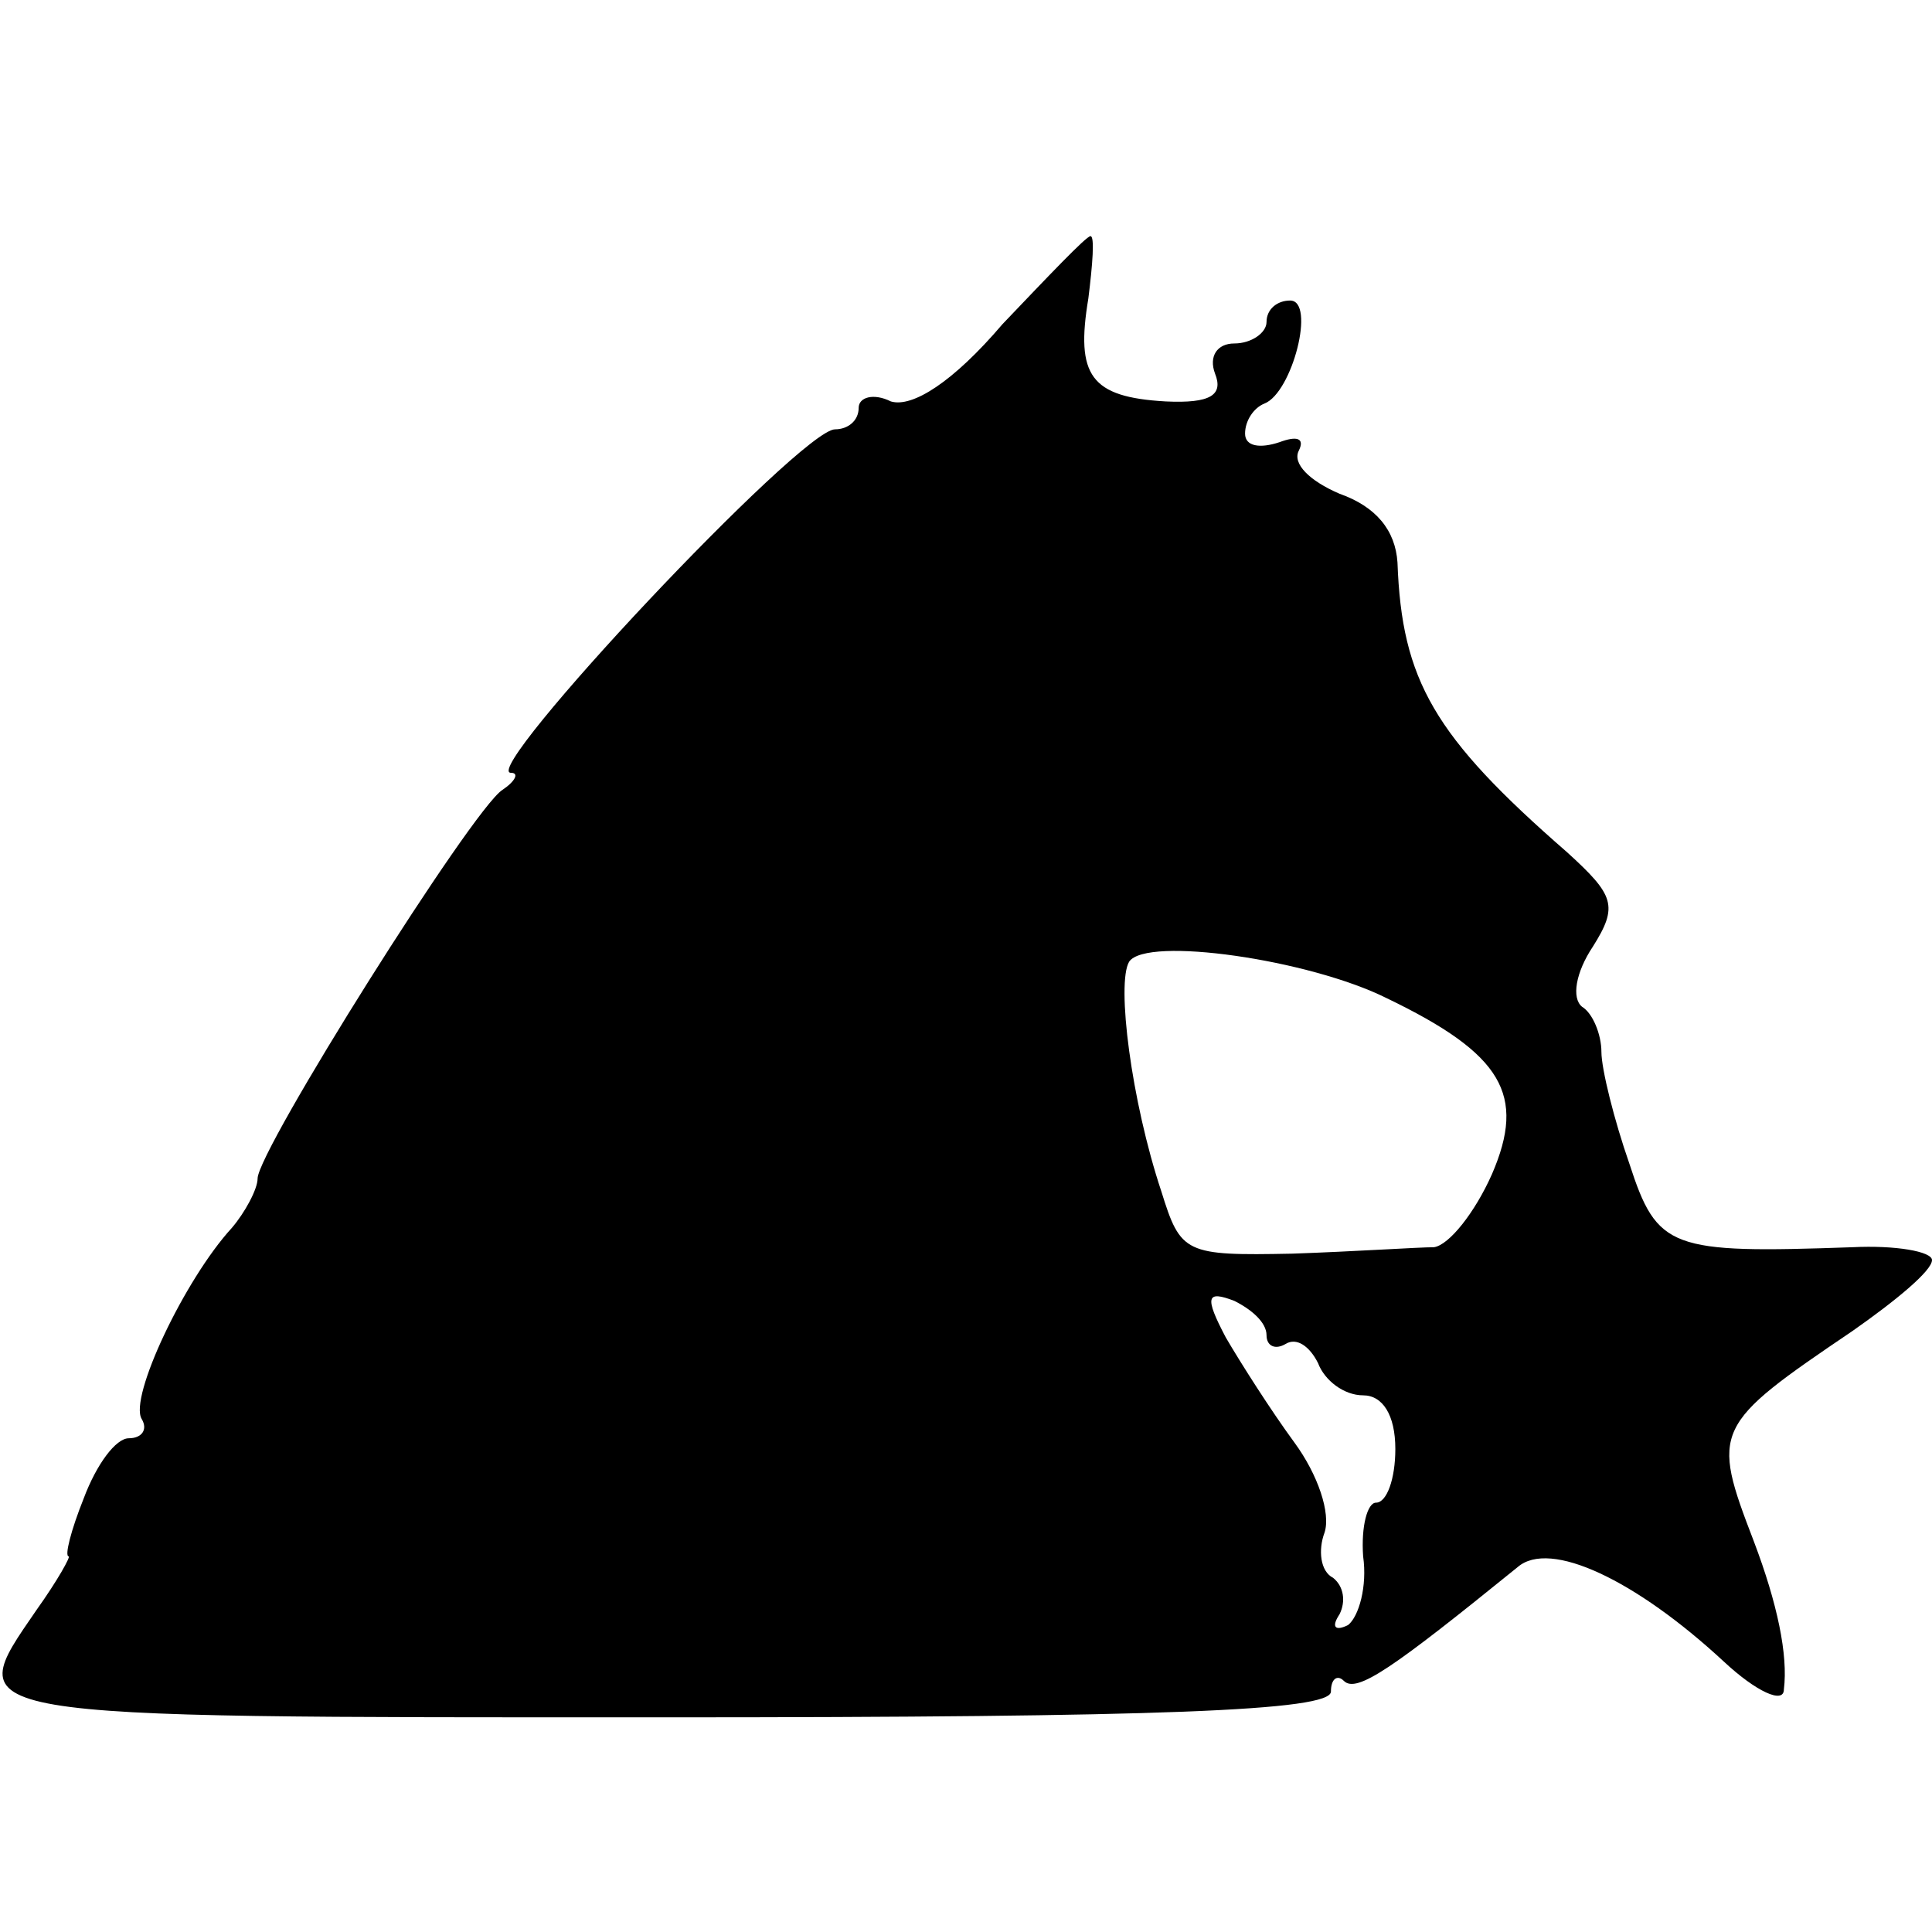 <?xml version="1.0" standalone="no"?>
<!DOCTYPE svg PUBLIC "-//W3C//DTD SVG 20010904//EN"
 "http://www.w3.org/TR/2001/REC-SVG-20010904/DTD/svg10.dtd">
<svg version="1.0" xmlns="http://www.w3.org/2000/svg"
 width="90pt" height="90pt" viewBox="0 0 90 90"
 preserveAspectRatio="xMidYMid meet">
<g transform="translate(0,90) scale(0.1,-0.1)"
fill="#000000" stroke="none">
<path d="M467 749 c-23 -27 -42 -39 -52 -36 -8 4 -15 2 -15 -3 0 -6 -5 -10
-11 -10 -16 0 -166 -160 -151 -160 4 0 2 -4 -4 -8 -14 -9 -114 -168 -114 -181
0 -5 -6 -16 -12 -23 -22 -24 -48 -79 -42 -89 3 -5 0 -9 -6 -9 -6 0 -15 -12
-21 -28 -6 -15 -9 -27 -7 -27 1 0 -5 -11 -15 -25 -35 -51 -40 -50 293 -50 230
0 310 3 310 12 0 6 3 8 6 5 6 -6 23 6 81 53 15 13 55 -6 96 -44 15 -14 28 -20
28 -13 2 16 -3 40 -14 69 -20 52 -19 54 46 98 20 14 37 28 37 33 0 4 -17 7
-37 6 -85 -3 -91 -1 -104 39 -7 20 -13 44 -13 52 0 8 -4 18 -9 21 -5 4 -3 16
5 28 12 19 10 24 -12 44 -62 54 -77 80 -79 135 -1 15 -10 26 -27 32 -14 6 -22
14 -19 20 3 6 -1 7 -9 4 -9 -3 -16 -2 -16 4 0 6 4 12 9 14 13 5 24 48 12 48
-6 0 -11 -4 -11 -10 0 -5 -7 -10 -15 -10 -8 0 -12 -6 -9 -14 4 -10 -2 -14 -23
-13 -35 2 -42 12 -36 48 2 16 3 29 1 29 -2 0 -20 -19 -41 -41z m179 -314 c54
-26 65 -45 49 -82 -8 -18 -20 -33 -27 -34 -7 0 -37 -2 -66 -3 -50 -1 -52 0
-61 29 -14 42 -21 97 -15 107 8 12 84 1 120 -17z m-56 -157 c0 -5 4 -7 9 -4 5
3 11 -1 15 -9 3 -8 12 -15 21 -15 9 0 15 -9 15 -25 0 -14 -4 -25 -9 -25 -4 0
-7 -11 -6 -25 2 -14 -2 -28 -7 -32 -6 -3 -8 -1 -4 5 3 6 2 13 -3 17 -6 3 -7
13 -4 21 3 9 -3 27 -14 42 -11 15 -25 37 -32 49 -10 19 -9 22 4 17 8 -4 15
-10 15 -16z"/>
</g>
</svg>
